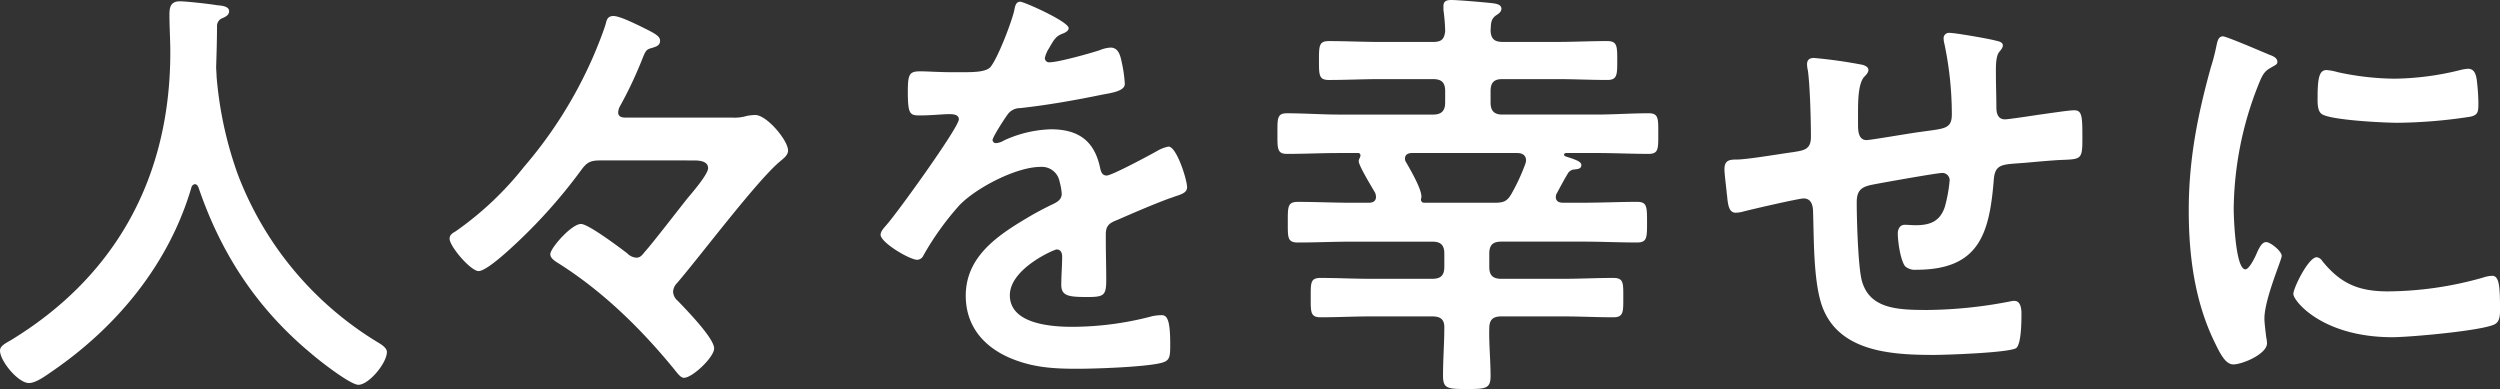<svg xmlns="http://www.w3.org/2000/svg" width="529.372" height="82.382" viewBox="0 0 529.372 82.382">
  <rect x="0" y="0" width="529.372" height="82.382" fill="#333333" stroke="none"/>
  <g id="philosophy_copy_02" transform="translate(-73 -1239.776)">
    <path id="パス_2297" data-name="パス 2297" d="M41.281,80.868a.887.887,0,0,0-.732.641C35.789,97.8,24.713,111.167,10.89,120.6c-1.19.824-3.3,2.38-4.76,2.38-2.288,0-6.13-4.668-6.13-6.865,0-1.007,1.187-1.556,2.288-2.2,22.424-13.639,33.775-34.782,33.775-60.962,0-2.658-.183-5.309-.183-8.055,0-1.648.366-2.746,2.2-2.746,1.373,0,6.316.549,7.872.824.915.092,2.563.183,2.563,1.282,0,.915-1.007,1.282-1.648,1.556a1.772,1.772,0,0,0-.915,1.556c0,2.838-.092,5.767-.183,8.7,0,.641.092,1.37.092,2.011a80.358,80.358,0,0,0,4.485,20.691,71.075,71.075,0,0,0,29.384,35.423c.912.549,2.194,1.282,2.194,2.2,0,2.38-3.842,6.957-6.039,6.957-1.739,0-8.513-5.309-10.069-6.685-11.442-9.517-19.04-21.142-23.8-35.148-.183-.363-.366-.641-.732-.641" transform="translate(73 1197.904)" fill="#fff"/>
    <path id="パス_2298" data-name="パス 2298" d="M91.064,64.682a9.078,9.078,0,0,0,3.112-.366,11.222,11.222,0,0,1,1.739-.186c2.469,0,6.954,5.4,6.954,7.506,0,1.007-.915,1.648-1.556,2.2-4.849,3.936-16.932,20.044-21.966,25.9a2.827,2.827,0,0,0-.824,1.831,2.684,2.684,0,0,0,1.007,1.925c1.648,1.736,7.689,7.869,7.689,10.069,0,1.828-4.577,6.222-6.408,6.222-.732,0-1.465-1.1-2.288-2.105-6.316-7.686-14.555-16.111-24.716-22.424-.549-.369-1.282-.915-1.282-1.651,0-1.278,4.485-6.4,6.5-6.4,1.556,0,8.239,5.032,9.795,6.222a2.946,2.946,0,0,0,1.922.918c.915,0,1.282-.641,1.831-1.282,1.648-1.834,6.862-8.608,8.971-11.262,1.007-1.187,4.394-5.123,4.394-6.4,0-1.556-1.925-1.648-3.112-1.648H63.053c-2.105,0-2.835.458-4.028,2.1a111.745,111.745,0,0,1-13.453,15.2c-1.468,1.373-6.5,6.13-8.239,6.13-1.648,0-6.133-5.218-6.133-6.865,0-.821.641-1.187,1.282-1.553a68.238,68.238,0,0,0,14.46-13.639A92.119,92.119,0,0,0,61.4,52.232c.824-1.831,2.288-5.492,2.838-7.32.186-.644.275-1.742,1.648-1.742,1.282,0,4.211,1.465,5.4,2.014,2.926,1.465,4.482,2.105,4.482,3.2s-.915,1.282-1.739,1.556c-1.1.275-1.282.549-1.831,1.831A85,85,0,0,1,67.263,62.3a2.98,2.98,0,0,0-.366,1.282c0,1.19,1.282,1.1,1.922,1.1Z" transform="translate(137.001 1199.996)" fill="#fff"/>
    <path id="パス_2299" data-name="パス 2299" d="M100.93,47.764c0,.549-.641.915-1.1,1.1-1.465.549-1.831,1.007-3.024,3.112a6.2,6.2,0,0,0-.912,2.105A.89.89,0,0,0,96.9,55c1.828,0,8.693-1.922,10.615-2.563a6.886,6.886,0,0,1,2.288-.549c1.559,0,2.014,1.465,2.288,2.746a28.945,28.945,0,0,1,.732,4.943c0,1.556-2.929,1.922-4.849,2.288-5.767,1.19-11.537,2.2-17.3,2.838a3.225,3.225,0,0,0-2.746,1.462c-.549.735-3.112,4.672-3.112,5.312a.7.7,0,0,0,.732.638,3.524,3.524,0,0,0,1.648-.546,25.326,25.326,0,0,1,9.978-2.38c5.855,0,9.245,2.472,10.432,8.239.186.821.461,1.553,1.376,1.553,1.1,0,9.245-4.391,10.707-5.215a7.538,7.538,0,0,1,2.383-.915c1.736,0,3.936,7.045,3.936,8.6,0,1.1-1.007,1.468-2.749,2.014-.366.186-.821.275-1.282.461-3.662,1.373-7.232,2.929-10.8,4.482-1.648.641-2.38,1.19-2.38,3.024v1.187c0,2.838.092,5.584.092,8.422,0,3.3-.455,3.662-3.936,3.662-3.936,0-5.584-.18-5.584-2.563,0-2.014.186-4.028.186-5.95,0-.821-.275-1.556-1.19-1.556-.458,0-9.886,4.031-9.886,9.7,0,6.133,8.879,6.682,13.273,6.682a66.966,66.966,0,0,0,17.026-2.288,11.2,11.2,0,0,1,1.828-.183c1.193,0,1.834,1.007,1.834,6.225,0,2.746-.092,3.479-2.108,3.936-3.475.827-13.636,1.19-17.572,1.19-5.218,0-9.612-.275-14.463-2.38-5.584-2.472-9.154-6.865-9.154-13.09,0-8.239,6.682-12.724,13-16.474,1.831-1.1,3.753-2.108,5.672-3.021.915-.461,1.651-1.007,1.651-2.108a12.572,12.572,0,0,0-.458-2.563,3.807,3.807,0,0,0-4.028-3.109c-5.126,0-13.548,4.391-17.118,8.055A59.98,59.98,0,0,0,70.172,95.91a1.517,1.517,0,0,1-1.282.915c-1.648,0-7.781-3.662-7.781-5.306,0-.732.732-1.468,1.19-2.014,2.105-2.288,15.379-20.691,15.379-22.427,0-.824-.732-1.1-2.014-1.1-1.465,0-3.57.275-6.408.275-2.014,0-2.38-.458-2.38-5.126,0-3.662.366-4.211,2.655-4.211,1.556,0,3.936.183,6.591.183h2.655c2.38,0,4.852-.092,5.675-1.19,1.556-2.014,4.3-9.154,4.943-11.809.183-1.007.366-1.922,1.282-1.922.824,0,10.252,4.211,10.252,5.584" transform="translate(198.355 1197.965)" fill="#fff"/>
    <path id="パス_2300" data-name="パス 2300" d="M124.166,61.374c0-1.828-.732-2.56-2.56-2.56H110.163c-3.478,0-7.048.18-10.619.18-2.105,0-2.105-1.007-2.105-4.116s0-4.119,2.105-4.119c3.57,0,7.14.18,10.619.18h11.442c1.739,0,2.38-.546,2.56-2.288a38.587,38.587,0,0,0-.366-4.482v-.827c0-1.1.735-1.282,1.648-1.282,1.468,0,6.685.461,8.422.641.732.095,2.2.186,2.2,1.193,0,.729-.641,1.1-1.19,1.462-1.1.827-1.007,1.742-1.1,3.2.092,1.742.824,2.38,2.566,2.38h11.531c3.57,0,7.049-.18,10.619-.18,2.105,0,2.105,1.1,2.105,4.119s0,4.116-2.105,4.116c-3.57,0-7.048-.18-10.619-.18H136.249c-1.739,0-2.472.732-2.472,2.56v2.383c0,1.736.732,2.563,2.472,2.563H156.2c3.662,0,7.415-.275,11.076-.275,2.105,0,2.011,1.187,2.011,4.3s.095,4.3-2.011,4.3c-3.662,0-7.415-.183-11.076-.183h-6.316c-.275,0-.549.092-.549.369,0,.18.183.272.369.363,2.285.732,3.292,1.1,3.292,1.831,0,.824-.824.824-1.373.915a1.729,1.729,0,0,0-1.465.827c-.824,1.37-1.556,2.743-2.289,4.116a1.547,1.547,0,0,0-.275.915c0,.915.732,1.19,1.468,1.19h4.391c3.75,0,7.6-.183,11.351-.183,2.105,0,2.105,1.007,2.105,4.394,0,3.2,0,4.208-2.105,4.208-3.845,0-7.6-.18-11.351-.18H136.066c-1.831,0-2.563.732-2.563,2.563v2.746c0,1.831.732,2.563,2.563,2.563h13.09c3.57,0,7.048-.186,10.619-.186,2.2,0,2.105,1.1,2.105,4.122s.092,4.211-2.105,4.211c-3.57,0-7.049-.186-10.619-.186h-13.09c-1.831,0-2.563.735-2.563,2.566-.088,3.292.275,6.682.275,10.069,0,2.652-1,2.743-5.035,2.743-4.116,0-5.035-.092-5.035-2.835,0-3.478.278-6.865.278-10.255,0-1.736-.918-2.288-2.566-2.288h-13c-3.57,0-7.045.186-10.615.186-2.2,0-2.108-1.1-2.108-4.211s-.088-4.122,2.108-4.122c3.475,0,7.045.186,10.615.186h13c1.834,0,2.566-.732,2.566-2.563V95.792c0-1.831-.732-2.563-2.566-2.563H104.3c-3.753,0-7.506.18-11.351.18-2.2,0-2.108-1.1-2.108-4.208,0-3.3-.088-4.394,2.108-4.394,3.845,0,7.6.183,11.351.183h3.662c.821,0,1.556-.275,1.556-1.282a2.764,2.764,0,0,0-.183-.824c-.641-1.1-3.482-5.764-3.482-6.682a1.7,1.7,0,0,1,.186-.641,1.345,1.345,0,0,0,.183-.549.485.485,0,0,0-.549-.549h-3.936c-3.662,0-7.415.183-11.076.183-2.108,0-2.014-1.19-2.014-4.3,0-3.2-.095-4.3,2.014-4.3,3.662,0,7.415.275,11.076.275h19.864c1.828,0,2.56-.827,2.56-2.563ZM119.131,83.8c0,.183-.088.275-.088.458a.646.646,0,0,0,.641.732H134.7c1.919,0,2.655-.363,3.57-2.014a41.414,41.414,0,0,0,2.835-6.133,2.673,2.673,0,0,0,.183-.824c0-1.1-.824-1.556-1.831-1.556H117.12c-.732,0-1.468.275-1.468,1.19a1.31,1.31,0,0,0,.275.827c.732,1.282,3.2,5.489,3.2,7.137Z" transform="translate(254.85 1197.717)" fill="#fff"/>
    <path id="パス_2301" data-name="パス 2301" d="M148.963,51.114c.549.186,1.19.458,1.19,1.1,0,.549-.549,1.1-.915,1.465-1.19,1.373-1.282,4.76-1.282,7.415v2.472c0,1.373,0,3.478,1.831,3.478.824,0,9.792-1.556,11.442-1.742,5.035-.729,6.591-.546,6.591-3.75a72.755,72.755,0,0,0-1.556-14.826,5.418,5.418,0,0,1-.186-1.193,1.132,1.132,0,0,1,1.282-1.19c1.193,0,7.967,1.19,9.429,1.556.641.186,1.834.275,1.834,1.1,0,.549-.552,1.1-.827,1.465-.732,1.007-.641,3.387-.641,4.577,0,2.38.095,4.668.095,7.049,0,1.19.272,2.563,1.828,2.563.732,0,6.133-.824,7.326-1.007,1.462-.183,6.13-.915,7.32-.915,1.739,0,1.739,1.373,1.739,6.222,0,4.305-.366,4.122-4.754,4.305-1.651.092-3.851.272-6.865.549-5.132.458-6.865,0-7.143,3.659C175.78,86.9,173.584,94.5,160.313,94.5a3.119,3.119,0,0,1-2.383-.735c-1.007-1.279-1.553-5.309-1.553-6.957,0-.915.458-1.828,1.465-1.828.729,0,1.556.092,2.285.092,3.115,0,5.218-.827,6.225-3.936a31.235,31.235,0,0,0,1.007-5.584A1.542,1.542,0,0,0,165.806,74c-1.1,0-12.907,2.1-14.741,2.472-2.377.458-3.384,1.19-3.384,3.753,0,3.478.275,13.728,1.1,16.657,1.648,5.859,7.418,6.136,13.825,6.136a95.37,95.37,0,0,0,17.667-1.834,2.6,2.6,0,0,1,.821-.089c1.282,0,1.468,1.645,1.468,2.652,0,1.465,0,6.411-1.1,7.323-1.373,1.007-15.012,1.465-17.392,1.465-9.242,0-21.051-.641-24.072-11.439-1.465-5.309-1.373-13-1.556-18.674,0-1.373-.275-3.021-2.014-3.021-1.007,0-11.351,2.38-13,2.835a6.222,6.222,0,0,1-1.373.186c-1.373,0-1.645-1.468-1.831-3.662-.092-.458-.092-1.01-.18-1.556-.095-1.007-.369-3.021-.369-4.031,0-2.014,1.282-2.014,2.838-2.014,2.472-.088,8.879-1.187,11.625-1.553,2.2-.369,3.845-.458,3.845-3.2,0-3.387-.183-10.8-.644-14.1a6.356,6.356,0,0,1-.18-1.282c0-1.007.549-1.37,1.465-1.37a100.4,100.4,0,0,1,10.344,1.462" transform="translate(318.479 1202.396)" fill="#fff"/>
    <path id="パス_2302" data-name="パス 2302" d="M168.825,48.425c.732.272,1.834.638,1.834,1.553,0,.549-.366.641-1.282,1.19-1.559.824-1.922,1.648-2.841,3.936A72.624,72.624,0,0,0,161.413,81.1c0,1.742.366,12.819,2.472,12.819.824,0,2.105-2.655,2.472-3.57.546-1.19,1.1-2.2,1.922-2.2.912,0,3.3,1.922,3.3,2.929,0,.824-3.665,9.154-3.665,13.273,0,.912.275,3.021.369,3.842a8.156,8.156,0,0,1,.183,1.376c0,2.288-5.218,4.482-7.143,4.482-1.556,0-2.652-2.014-3.845-4.482-4.3-8.7-5.584-18.491-5.584-28.1,0-10.71,1.834-20.047,4.672-30.3a41.9,41.9,0,0,0,1.187-4.577c.186-.824.366-2.011,1.376-2.011.732,0,8.419,3.3,9.7,3.845m11.354,43.75c3.933,4.855,7.781,6.411,13.911,6.411a74.918,74.918,0,0,0,20.139-2.929,6.4,6.4,0,0,1,1.922-.366c1.462,0,1.648,2.2,1.648,6.865,0,1.1.092,2.743-1.1,3.384-2.563,1.373-18.033,2.749-21.695,2.749-14.826,0-20.963-7.689-20.963-9.154,0-1.282,3.2-7.781,4.943-7.781a1.628,1.628,0,0,1,1.193.821m3.292-40a58.532,58.532,0,0,0,11.995,1.373,59.966,59.966,0,0,0,13.911-1.828,8.6,8.6,0,0,1,1.648-.275c1.282,0,1.648,1.1,1.831,2.194a45,45,0,0,1,.366,4.946c0,1.919,0,2.652-1.739,3.018a106.682,106.682,0,0,1-15.376,1.282c-2.841,0-14.1-.549-16.019-1.831-1.007-.641-.915-2.563-.915-3.57,0-4.394.455-5.764,1.922-5.764a11.976,11.976,0,0,1,2.377.455" transform="translate(384.572 1202.889)" fill="#fff"/>
  </g>
</svg>
